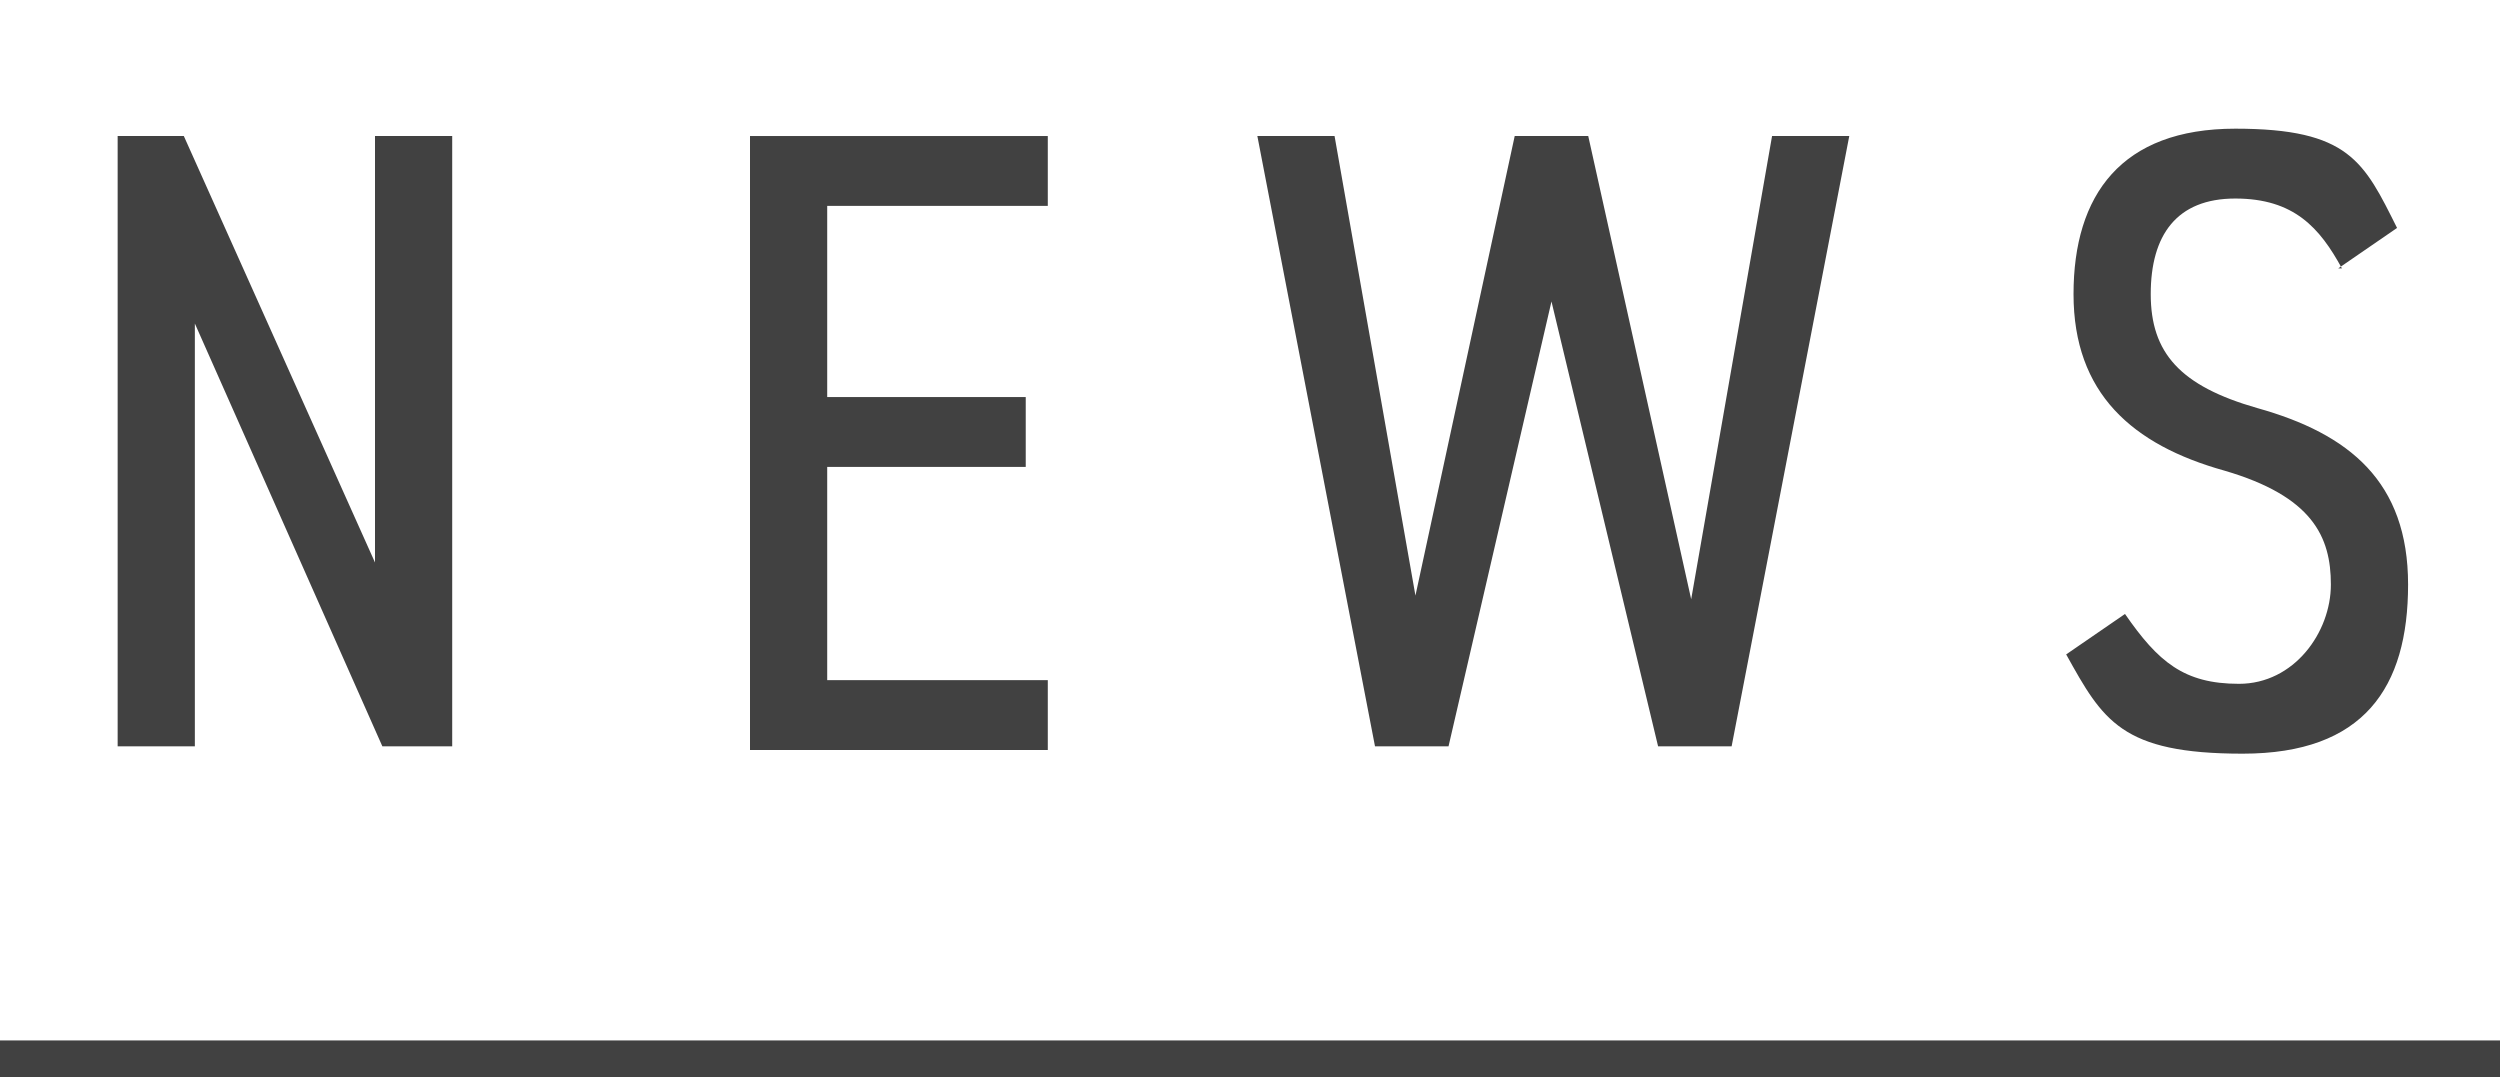 <?xml version="1.0" encoding="UTF-8"?>
<svg id="_レイヤー_1" xmlns="http://www.w3.org/2000/svg" version="1.1" viewBox="0 0 68 29.3">
  <!-- Generator: Adobe Illustrator 29.1.0, SVG Export Plug-In . SVG Version: 2.1.0 Build 142)  -->
  <defs>
    <style>
      .st0 {
        fill: #414141;
      }

      .st1 {
        isolation: isolate;
      }
    </style>
  </defs>
  <g id="NEWS" class="st1">
    <g class="st1">
      <path class="st0" d="M12.3,3.7v16.6h-1.9l-5.1-11.5v11.5h-2.1V3.7h1.8l5.2,11.6V3.7s2.1,0,2.1,0Z"/>
      <path class="st0" d="M28.5,3.7v1.9h-6v5.2h5.4v1.9h-5.4v5.8h6v1.9h-8.1V3.7h8.1Z"/>
      <path class="st0" d="M39.4,20.3h-2l-3.2-16.6h2.1l2.2,12.5,2.7-12.5h2l2.8,12.6,2.2-12.6h2.1l-3.2,16.6h-2l-2.9-12.1s-2.8,12.1-2.8,12.1Z"/>
      <path class="st0" d="M63.7,7.3c-.6-1.1-1.3-1.9-2.9-1.9s-2.3,1-2.3,2.6.8,2.5,2.9,3.1c2.5.7,4.1,2,4.1,4.8s-1.2,4.6-4.5,4.6-3.8-.9-4.8-2.7l1.6-1.1c.9,1.3,1.6,1.9,3.1,1.9s2.5-1.4,2.5-2.7-.5-2.4-2.9-3.1c-2.5-.7-4.1-2.1-4.1-4.8s1.3-4.5,4.4-4.5,3.5.9,4.4,2.7l-1.6,1.1h.1Z"/>
    </g>
  </g>
  <path id="_線_2249" class="st0" d="M68,29.3H0v-1h68v1Z"/>
</svg>